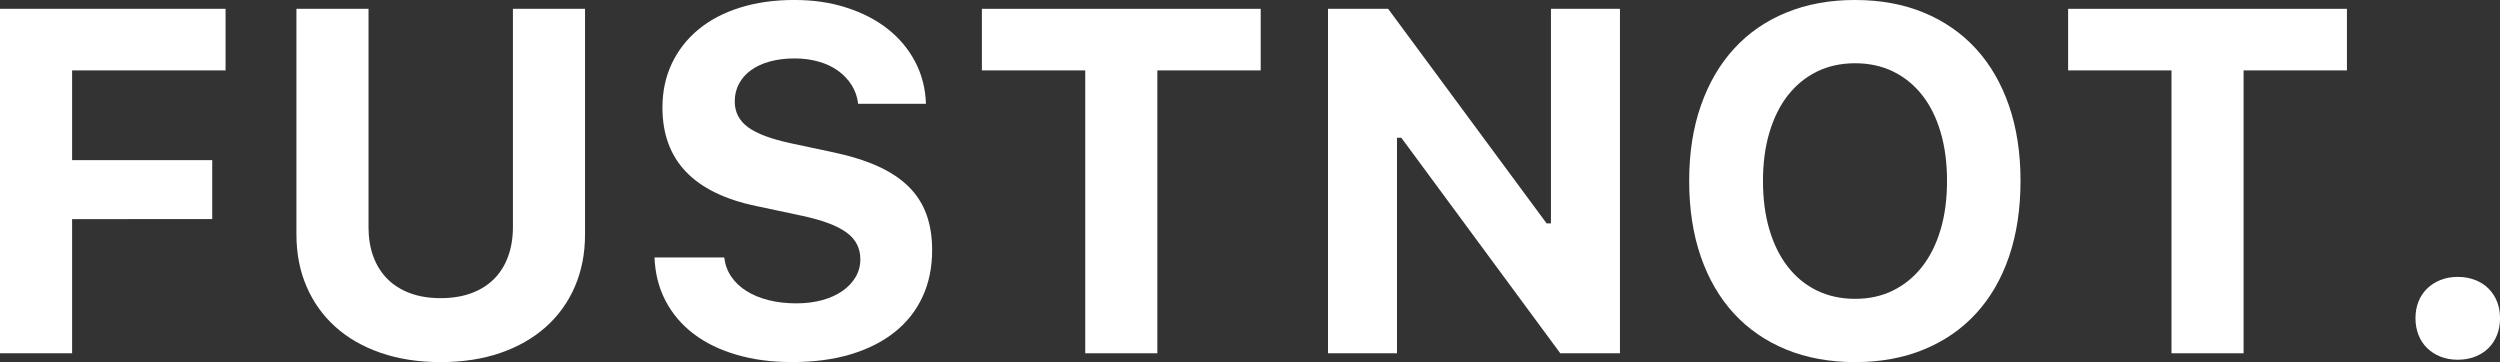 <?xml version="1.0" encoding="UTF-8"?><svg id="_レイヤー_2" xmlns="http://www.w3.org/2000/svg" viewBox="0 0 1000 144.84"><rect x="0" y="0" width="1000" height="144.84" fill="#333333" stroke="none"/><defs><style>.cls-1{fill:#fff;stroke-width:0px;}</style></defs><g id="_レイヤー_1-2"><path class="cls-1" d="M0,141.31V3.53h90.23v24.63H28.84v35.9h56.05v23.58H28.84v53.66H0Z"/><path class="cls-1" d="M147.4,90.8c0,4.33.63,8.25,1.91,11.74,1.27,3.5,3.14,6.49,5.59,8.98,2.45,2.48,5.47,4.39,9.07,5.73,3.6,1.34,7.69,2.01,12.27,2.01s8.77-.67,12.36-2.01c3.6-1.34,6.62-3.25,9.08-5.73,2.45-2.48,4.31-5.47,5.58-8.98,1.27-3.5,1.91-7.41,1.91-11.74V3.53h28.84v90.23c0,7.64-1.35,14.59-4.06,20.87-2.71,6.27-6.58,11.65-11.6,16.13-5.03,4.49-11.09,7.96-18.19,10.41-7.1,2.45-15.08,3.67-23.92,3.67s-16.74-1.23-23.87-3.67c-7.13-2.45-13.19-5.92-18.19-10.41-5-4.48-8.84-9.86-11.55-16.13-2.71-6.27-4.06-13.23-4.06-20.87V3.53h28.84v87.27Z"/><path class="cls-1" d="M289.71,103.02c.32,2.8,1.24,5.33,2.77,7.59,1.53,2.26,3.55,4.19,6.07,5.77,2.51,1.59,5.45,2.82,8.83,3.67,3.37.86,7.1,1.29,11.17,1.29,3.75,0,7.19-.43,10.31-1.29,3.12-.85,5.81-2.07,8.07-3.63,2.26-1.56,4.02-3.42,5.3-5.58,1.27-2.16,1.91-4.55,1.91-7.16,0-2.16-.45-4.14-1.34-5.92-.89-1.78-2.29-3.37-4.2-4.77-1.91-1.4-4.38-2.66-7.4-3.77-3.03-1.12-6.64-2.12-10.84-3.01l-17.95-3.82c-24.96-5.22-37.43-18.33-37.43-39.34,0-6.49,1.26-12.38,3.77-17.67,2.51-5.28,6.06-9.81,10.64-13.61,4.58-3.78,10.12-6.69,16.61-8.72,6.49-2.04,13.71-3.06,21.67-3.06s14.54,1.02,20.91,3.06c6.36,2.03,11.87,4.88,16.52,8.54,4.64,3.66,8.31,8.04,10.98,13.13,2.67,5.1,4.11,10.69,4.3,16.8h-27.12c-.32-2.73-1.18-5.22-2.58-7.45-1.4-2.22-3.2-4.13-5.4-5.73-2.19-1.59-4.77-2.82-7.73-3.67-2.96-.86-6.2-1.3-9.69-1.3s-6.91.39-9.83,1.2c-2.93.79-5.44,1.94-7.54,3.44-2.1,1.49-3.72,3.31-4.87,5.45-1.15,2.13-1.72,4.5-1.72,7.11,0,4.27,1.77,7.71,5.3,10.31,3.54,2.61,9.34,4.77,17.43,6.49l16.61,3.53c6.93,1.47,12.91,3.34,17.9,5.59,5,2.26,9.11,4.99,12.32,8.16,3.21,3.19,5.58,6.88,7.11,11.08s2.29,8.98,2.29,14.32c0,6.94-1.29,13.18-3.86,18.71-2.58,5.54-6.29,10.23-11.13,14.08-4.84,3.85-10.69,6.81-17.57,8.88-6.87,2.07-14.64,3.1-23.3,3.1s-15.66-.97-22.34-2.91c-6.68-1.94-12.41-4.73-17.19-8.36-4.77-3.63-8.51-8.02-11.22-13.18-2.71-5.16-4.19-10.95-4.44-17.38h27.88Z"/><path class="cls-1" d="M434.1,141.31V28.16h-41.34V3.53h111.52v24.63h-41.34v113.15h-28.84Z"/><path class="cls-1" d="M531.2,141.31V3.53h24.06l63.4,85.84h1.72V3.53h27.6v137.78h-23.87l-63.59-86.22h-1.72v86.22h-27.6Z"/><path class="cls-1" d="M742.05,0c10.18,0,19.35,1.69,27.5,5.06,8.14,3.38,15.09,8.18,20.81,14.42,5.73,6.23,10.13,13.83,13.23,22.77,3.09,8.94,4.62,18.98,4.62,30.11s-1.53,21.28-4.58,30.23c-3.06,8.94-7.45,16.53-13.18,22.77-5.73,6.24-12.68,11.05-20.86,14.42-8.18,3.37-17.37,5.06-27.55,5.06s-19.47-1.69-27.64-5.06c-8.18-3.37-15.14-8.18-20.87-14.42-5.73-6.24-10.14-13.83-13.23-22.77-3.09-8.95-4.63-19.02-4.63-30.23s1.56-21.18,4.68-30.11c3.12-8.95,7.56-16.56,13.32-22.84,5.76-6.26,12.73-11.08,20.92-14.41,8.17-3.34,17.33-5.01,27.45-5.01ZM742.05,25.3c-5.61,0-10.66,1.1-15.19,3.29-4.52,2.21-8.38,5.35-11.6,9.41-3.22,4.08-5.7,9.03-7.45,14.85-1.75,5.83-2.62,12.33-2.62,19.52s.85,13.69,2.57,19.48c1.72,5.79,4.17,10.74,7.36,14.84,3.18,4.11,7.05,7.28,11.6,9.5,4.55,2.23,9.66,3.34,15.33,3.34s10.65-1.11,15.18-3.34c4.52-2.23,8.39-5.39,11.61-9.5,3.21-4.1,5.68-9.05,7.4-14.84,1.72-5.79,2.57-12.28,2.57-19.48s-.85-13.69-2.57-19.52-4.19-10.77-7.4-14.85c-3.22-4.06-7.09-7.2-11.61-9.41-4.52-2.19-9.58-3.29-15.18-3.29Z"/><path class="cls-1" d="M868.6,141.31V28.16h-41.35V3.53h111.52v24.63h-41.34v113.15h-28.84Z"/><path class="cls-1" d="M983.1,143.89c-2.55,0-4.85-.42-6.92-1.24-2.07-.83-3.85-1.97-5.35-3.44-1.5-1.46-2.64-3.21-3.44-5.25-.79-2.04-1.2-4.26-1.2-6.68s.4-4.63,1.2-6.64c.79-2,1.94-3.73,3.44-5.2,1.5-1.46,3.28-2.61,5.35-3.44,2.07-.82,4.37-1.24,6.92-1.24s4.86.42,6.97,1.24c2.1.83,3.88,1.97,5.35,3.44,1.47,1.47,2.59,3.2,3.4,5.2.79,2.01,1.19,4.22,1.19,6.64s-.39,4.65-1.19,6.68c-.8,2.04-1.93,3.79-3.4,5.25-1.47,1.47-3.25,2.61-5.35,3.44-2.1.82-4.42,1.24-6.97,1.24Z"/></g></svg>